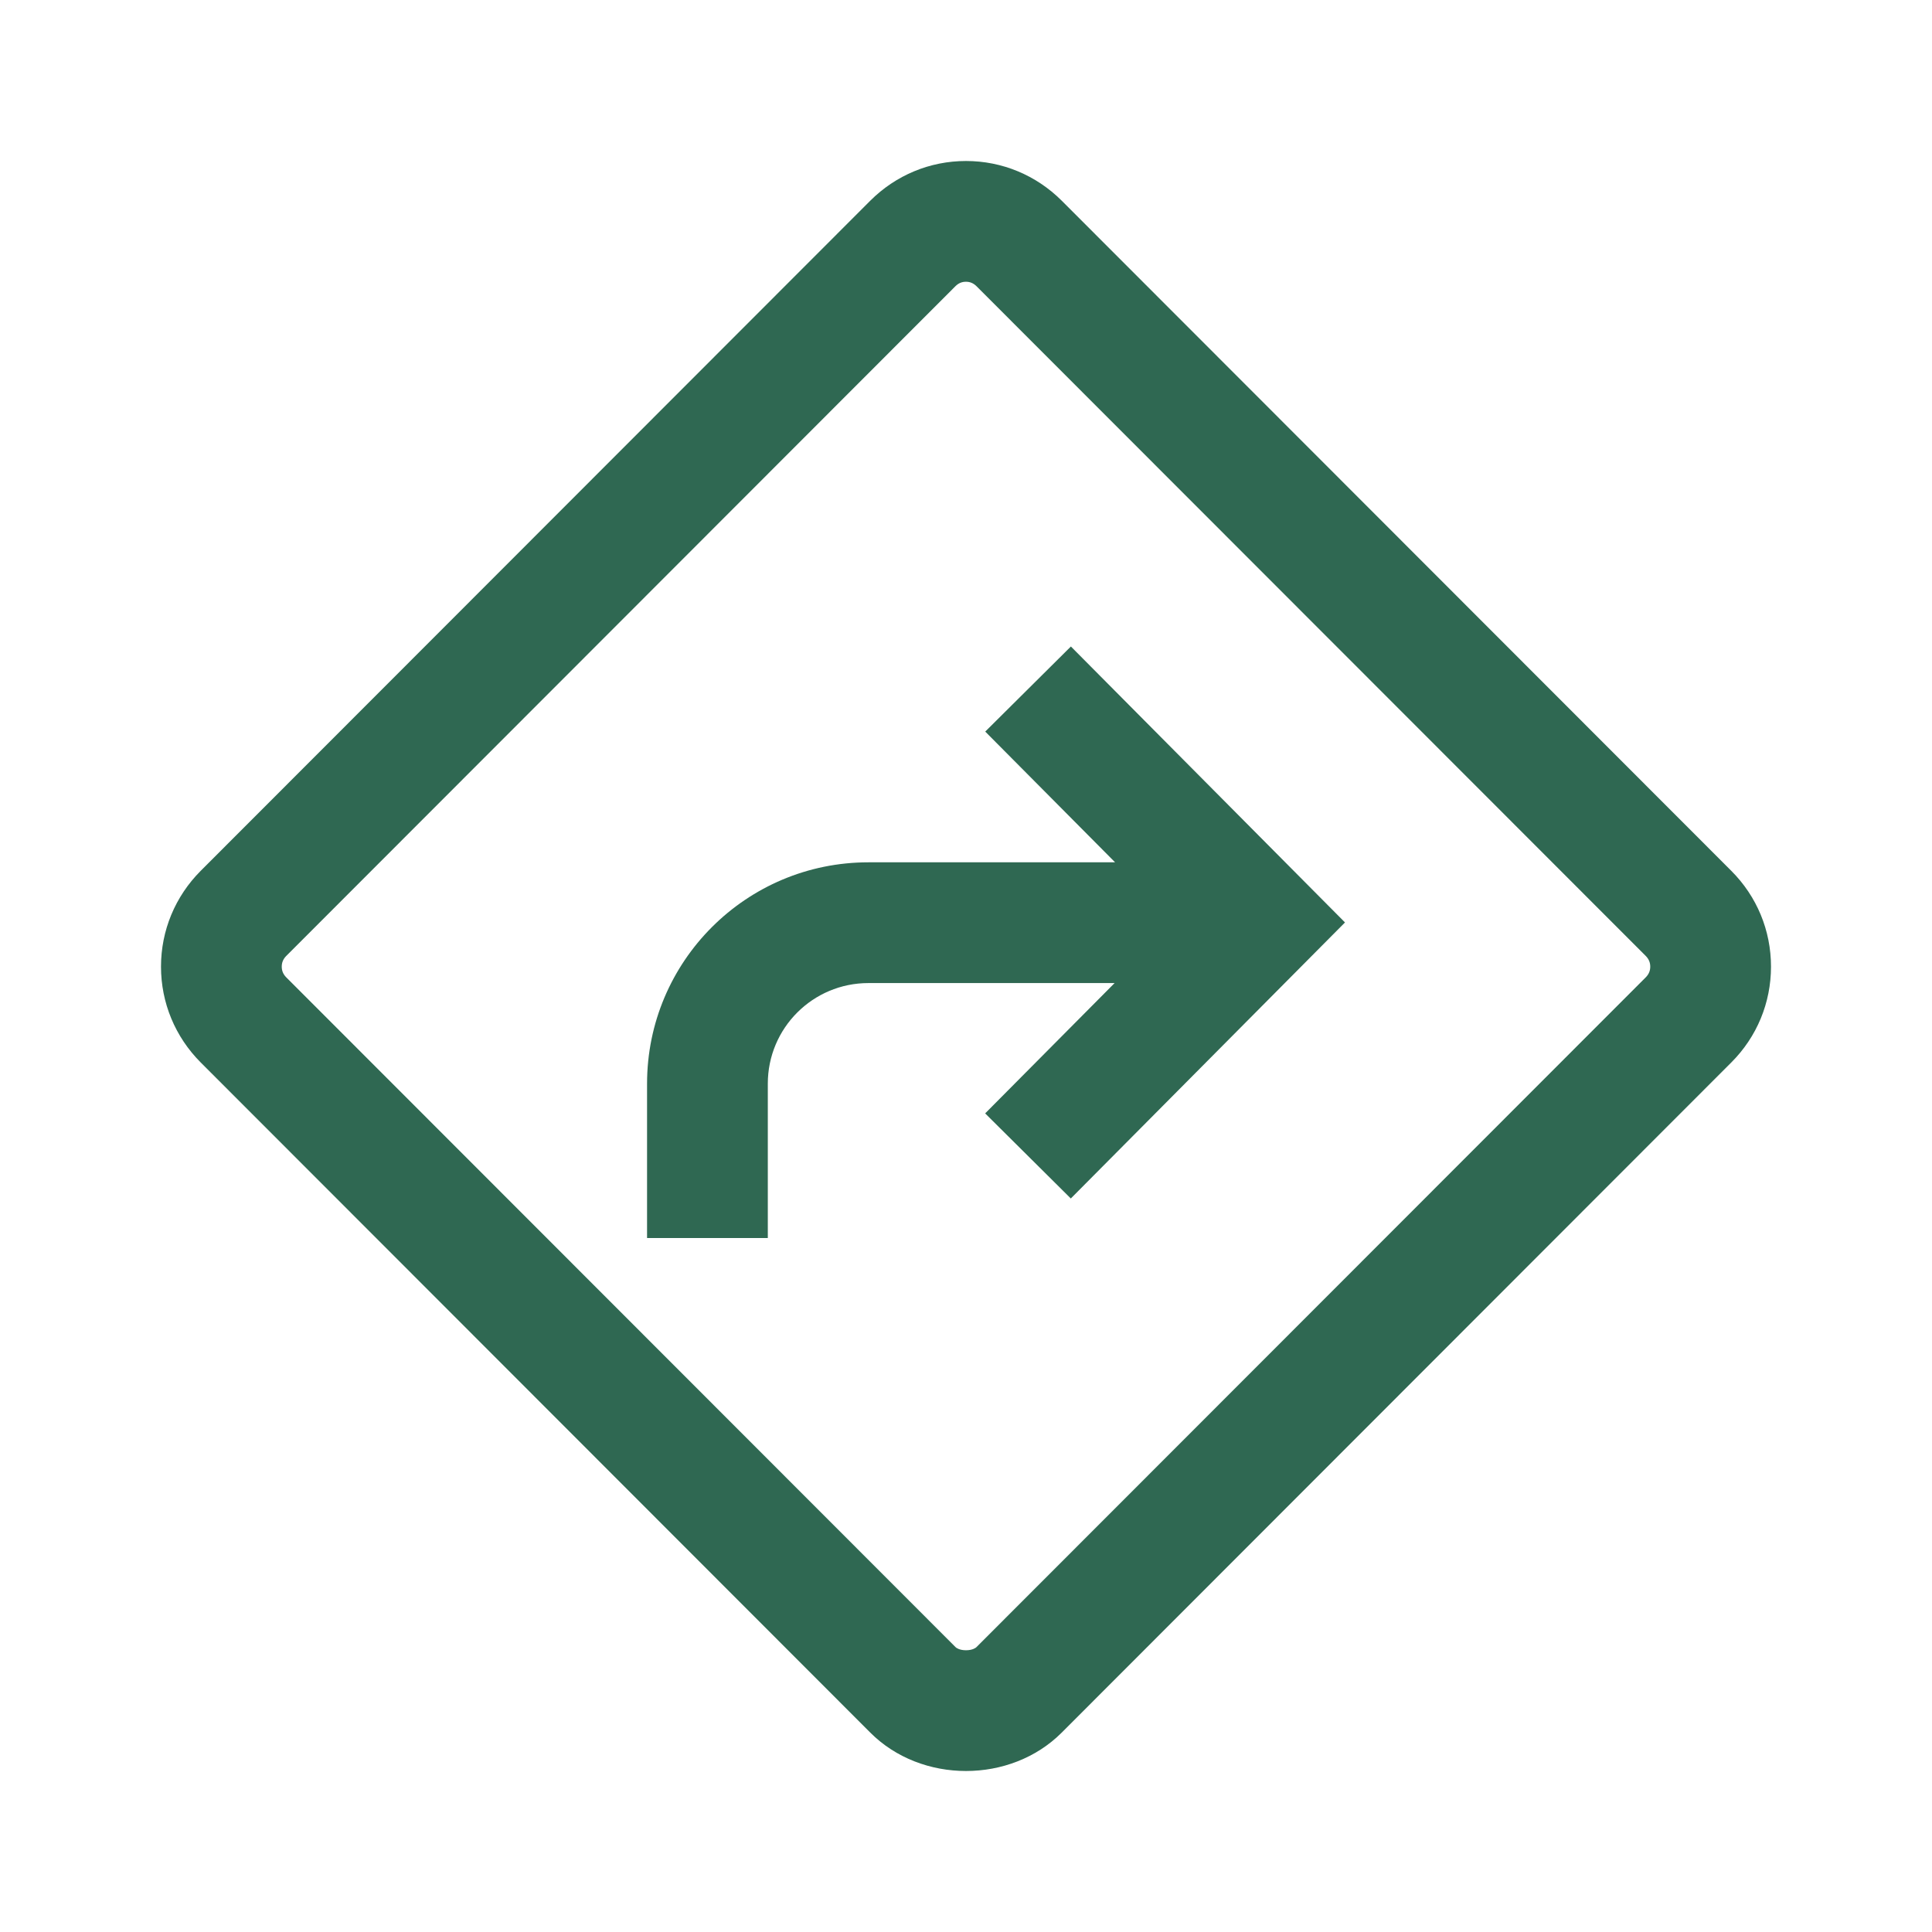 <svg width="24" height="24" viewBox="0 0 24 24" fill="none" xmlns="http://www.w3.org/2000/svg">
<g id="Icon/Route">
<path id="Union" fill-rule="evenodd" clip-rule="evenodd" d="M20.445 11.876L12.13 3.555C12.091 3.517 12.049 3.5 12 3.5C11.951 3.5 11.909 3.516 11.87 3.554L3.555 11.876C3.517 11.915 3.5 11.958 3.5 12.008C3.5 12.058 3.517 12.101 3.555 12.14L11.872 20.463C11.878 20.469 11.918 20.5 12 20.5C12.082 20.5 12.122 20.469 12.128 20.463L20.445 12.14C20.483 12.101 20.5 12.058 20.5 12.008C20.5 11.958 20.483 11.915 20.445 11.876ZM21.507 13.198L13.189 21.523C12.554 22.159 11.446 22.159 10.811 21.523L2.493 13.198C2.176 12.88 2 12.457 2 12.008C2 11.559 2.176 11.136 2.493 10.818L10.811 2.493C11.129 2.176 11.551 2 12 2C12.449 2 12.871 2.176 13.189 2.493L21.507 10.818C21.825 11.136 22 11.559 22 12.008C22 12.457 21.825 12.88 21.507 13.198ZM10.788 12.212C10.097 12.212 9.538 12.771 9.538 13.462L9.538 15.379L8.038 15.379L8.038 13.462C8.038 11.943 9.269 10.712 10.788 10.712H13.852L12.239 9.088L13.303 8.031L16.708 11.459L13.302 14.888L12.238 13.831L13.846 12.212H10.788Z" fill="#2F6852"/>
</g>
</svg>
